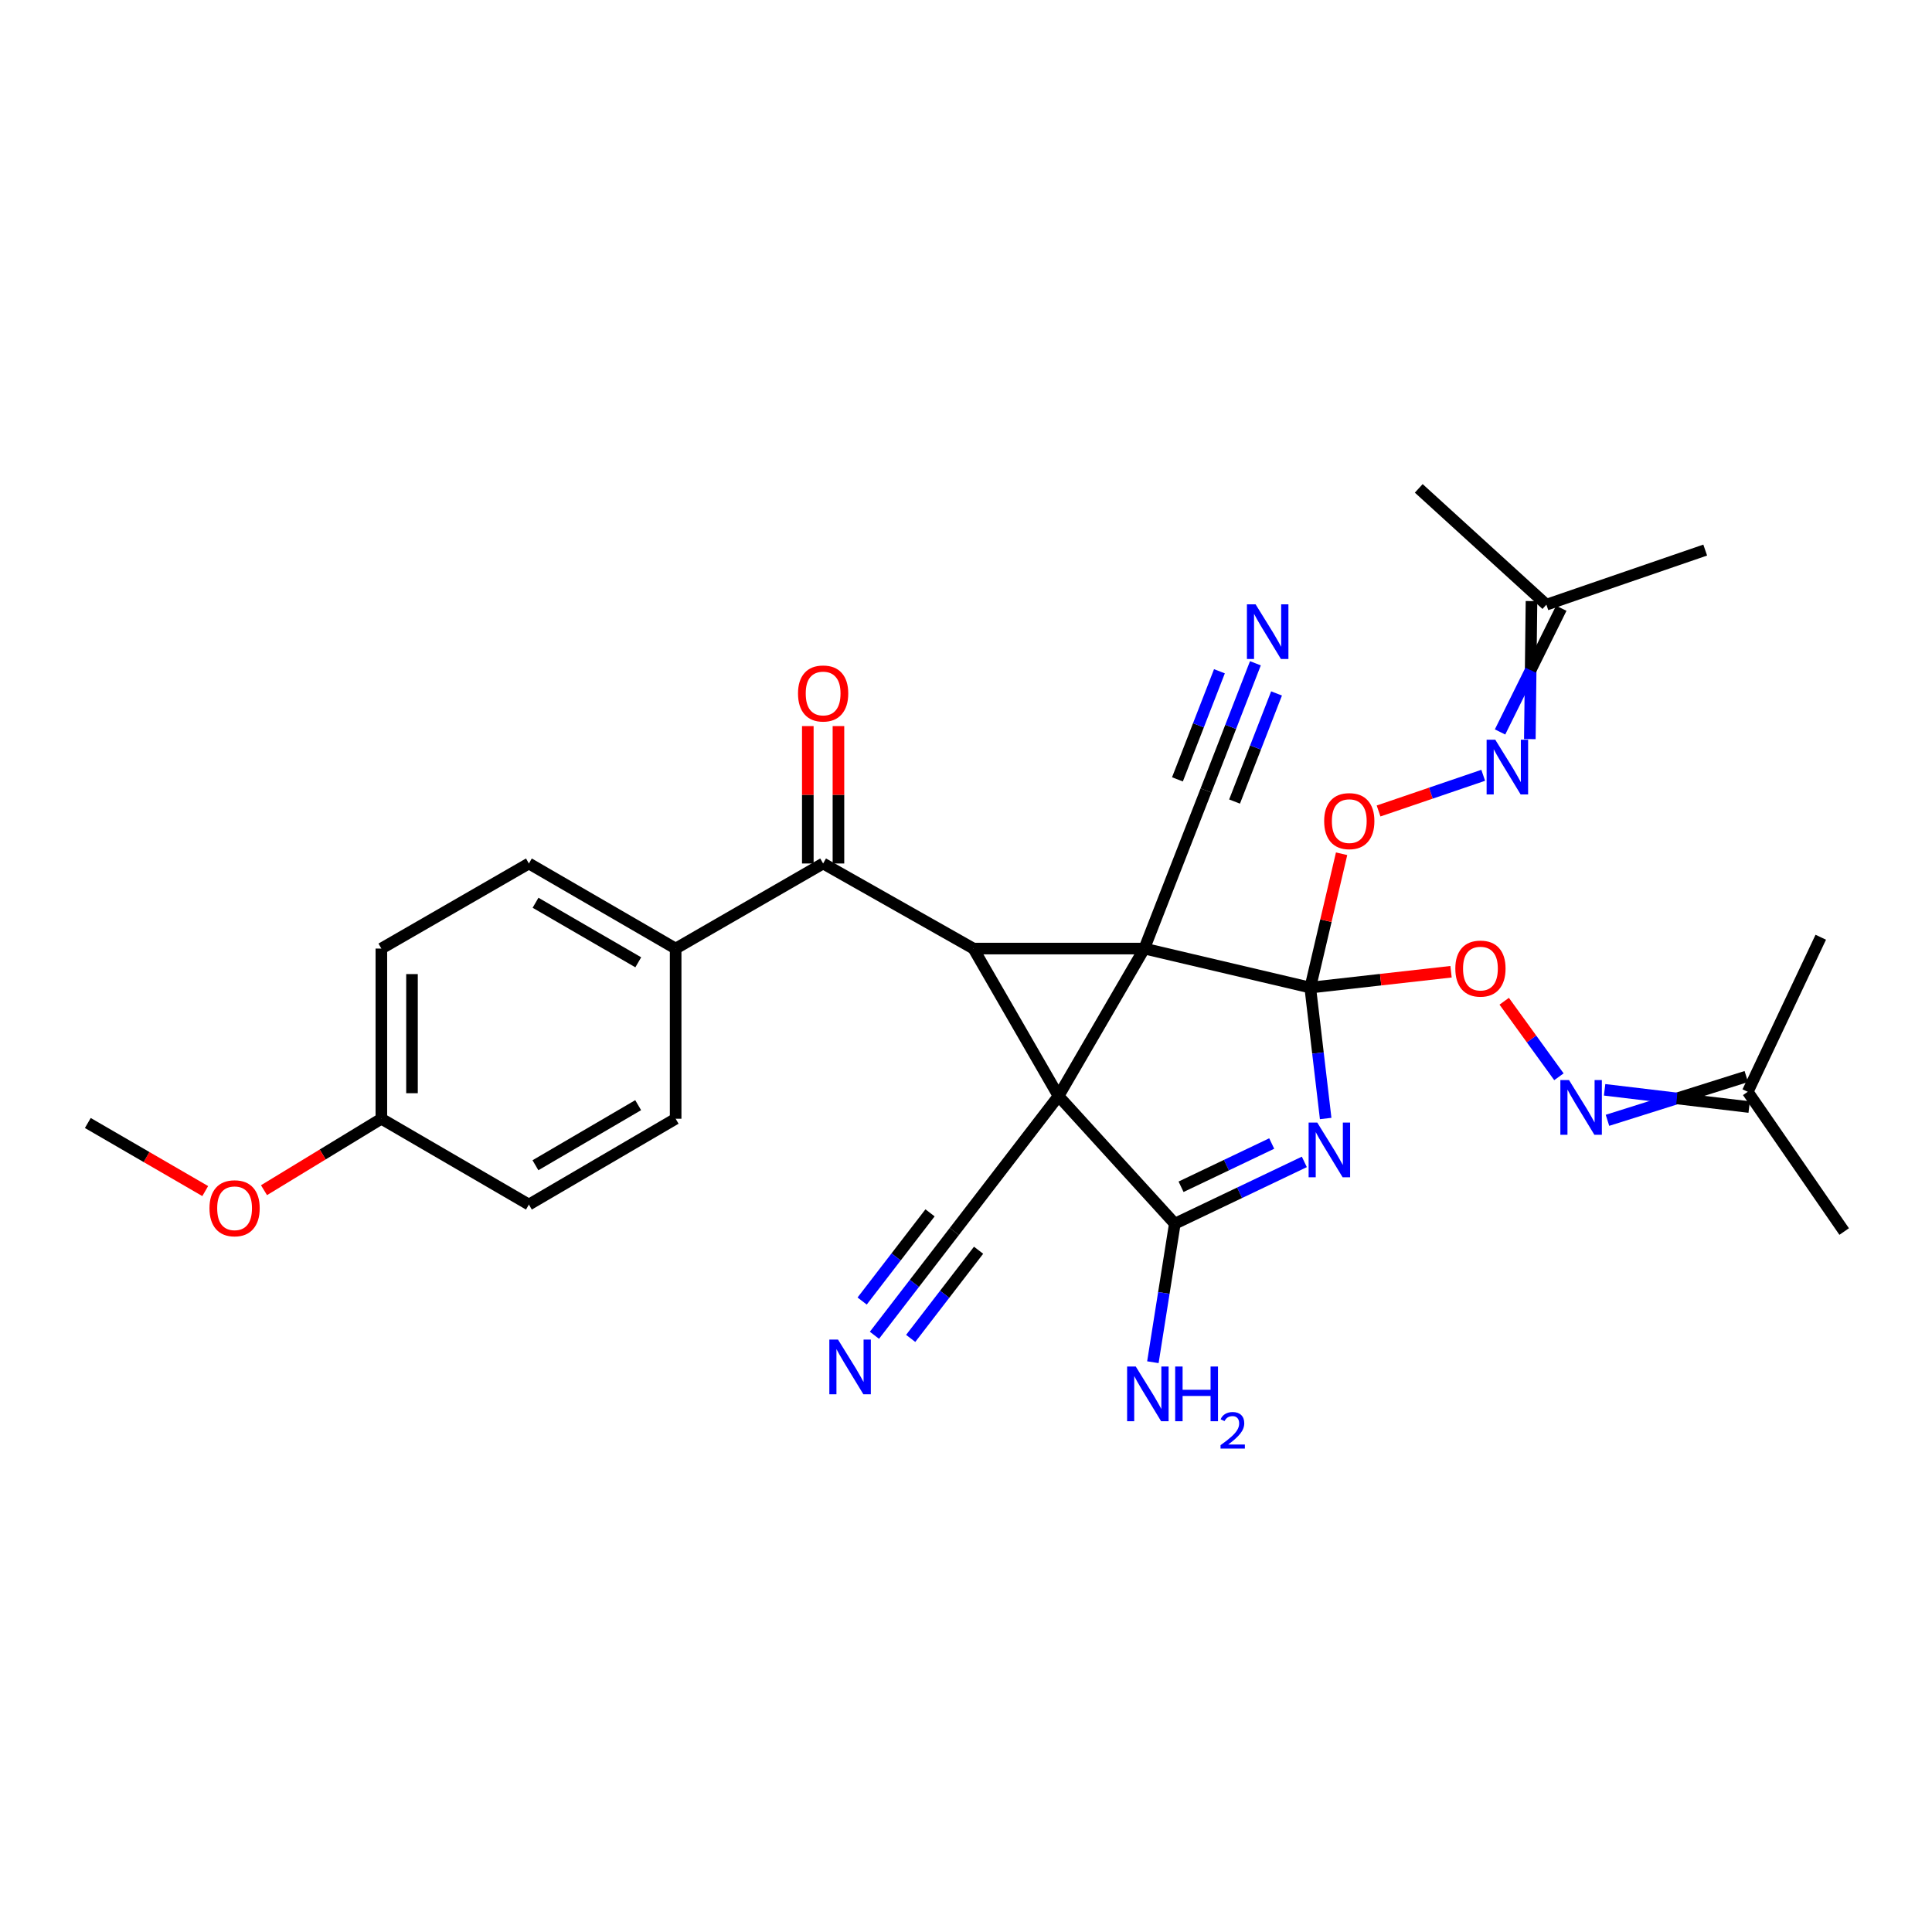 <?xml version='1.0' encoding='iso-8859-1'?>
<svg version='1.1' baseProfile='full'
              xmlns='http://www.w3.org/2000/svg'
                      xmlns:rdkit='http://www.rdkit.org/xml'
                      xmlns:xlink='http://www.w3.org/1999/xlink'
                  xml:space='preserve'
width='1000px' height='1000px' viewBox='0 0 1000 1000'>
<!-- END OF HEADER -->
<rect style='opacity:1.0;fill:#FFFFFF;stroke:none' width='1000' height='1000' x='0' y='0'> </rect>
<path class='bond-0' d='M 592.299,490.977 L 547.894,567.314' style='fill:none;fill-rule:evenodd;stroke:#000000;stroke-width:6px;stroke-linecap:butt;stroke-linejoin:miter;stroke-opacity:1' />
<path class='bond-1' d='M 592.299,490.977 L 678.185,511.175' style='fill:none;fill-rule:evenodd;stroke:#000000;stroke-width:6px;stroke-linecap:butt;stroke-linejoin:miter;stroke-opacity:1' />
<path class='bond-2' d='M 592.299,490.977 L 503.849,490.977' style='fill:none;fill-rule:evenodd;stroke:#000000;stroke-width:6px;stroke-linecap:butt;stroke-linejoin:miter;stroke-opacity:1' />
<path class='bond-6' d='M 592.299,490.977 L 624.222,409.143' style='fill:none;fill-rule:evenodd;stroke:#000000;stroke-width:6px;stroke-linecap:butt;stroke-linejoin:miter;stroke-opacity:1' />
<path class='bond-4' d='M 547.894,567.314 L 608.085,633.381' style='fill:none;fill-rule:evenodd;stroke:#000000;stroke-width:6px;stroke-linecap:butt;stroke-linejoin:miter;stroke-opacity:1' />
<path class='bond-7' d='M 547.894,567.314 L 493.948,637.441' style='fill:none;fill-rule:evenodd;stroke:#000000;stroke-width:6px;stroke-linecap:butt;stroke-linejoin:miter;stroke-opacity:1' />
<path class='bond-30' d='M 547.894,567.314 L 503.849,490.977' style='fill:none;fill-rule:evenodd;stroke:#000000;stroke-width:6px;stroke-linecap:butt;stroke-linejoin:miter;stroke-opacity:1' />
<path class='bond-3' d='M 678.185,511.175 L 682.174,545.056' style='fill:none;fill-rule:evenodd;stroke:#000000;stroke-width:6px;stroke-linecap:butt;stroke-linejoin:miter;stroke-opacity:1' />
<path class='bond-3' d='M 682.174,545.056 L 686.162,578.936' style='fill:none;fill-rule:evenodd;stroke:#0000FF;stroke-width:6px;stroke-linecap:butt;stroke-linejoin:miter;stroke-opacity:1' />
<path class='bond-8' d='M 678.185,511.175 L 686.297,476.539' style='fill:none;fill-rule:evenodd;stroke:#000000;stroke-width:6px;stroke-linecap:butt;stroke-linejoin:miter;stroke-opacity:1' />
<path class='bond-8' d='M 686.297,476.539 L 694.409,441.903' style='fill:none;fill-rule:evenodd;stroke:#FF0000;stroke-width:6px;stroke-linecap:butt;stroke-linejoin:miter;stroke-opacity:1' />
<path class='bond-9' d='M 678.185,511.175 L 714.622,507.073' style='fill:none;fill-rule:evenodd;stroke:#000000;stroke-width:6px;stroke-linecap:butt;stroke-linejoin:miter;stroke-opacity:1' />
<path class='bond-9' d='M 714.622,507.073 L 751.058,502.97' style='fill:none;fill-rule:evenodd;stroke:#FF0000;stroke-width:6px;stroke-linecap:butt;stroke-linejoin:miter;stroke-opacity:1' />
<path class='bond-5' d='M 503.849,490.977 L 426.05,446.941' style='fill:none;fill-rule:evenodd;stroke:#000000;stroke-width:6px;stroke-linecap:butt;stroke-linejoin:miter;stroke-opacity:1' />
<path class='bond-31' d='M 675.122,601.394 L 641.603,617.387' style='fill:none;fill-rule:evenodd;stroke:#0000FF;stroke-width:6px;stroke-linecap:butt;stroke-linejoin:miter;stroke-opacity:1' />
<path class='bond-31' d='M 641.603,617.387 L 608.085,633.381' style='fill:none;fill-rule:evenodd;stroke:#000000;stroke-width:6px;stroke-linecap:butt;stroke-linejoin:miter;stroke-opacity:1' />
<path class='bond-31' d='M 658.238,591.881 L 634.775,603.077' style='fill:none;fill-rule:evenodd;stroke:#0000FF;stroke-width:6px;stroke-linecap:butt;stroke-linejoin:miter;stroke-opacity:1' />
<path class='bond-31' d='M 634.775,603.077 L 611.312,614.272' style='fill:none;fill-rule:evenodd;stroke:#000000;stroke-width:6px;stroke-linecap:butt;stroke-linejoin:miter;stroke-opacity:1' />
<path class='bond-15' d='M 608.085,633.381 L 602.406,669.23' style='fill:none;fill-rule:evenodd;stroke:#000000;stroke-width:6px;stroke-linecap:butt;stroke-linejoin:miter;stroke-opacity:1' />
<path class='bond-15' d='M 602.406,669.23 L 596.727,705.079' style='fill:none;fill-rule:evenodd;stroke:#0000FF;stroke-width:6px;stroke-linecap:butt;stroke-linejoin:miter;stroke-opacity:1' />
<path class='bond-14' d='M 426.05,446.941 L 349.712,490.977' style='fill:none;fill-rule:evenodd;stroke:#000000;stroke-width:6px;stroke-linecap:butt;stroke-linejoin:miter;stroke-opacity:1' />
<path class='bond-16' d='M 433.978,446.941 L 433.978,411.382' style='fill:none;fill-rule:evenodd;stroke:#000000;stroke-width:6px;stroke-linecap:butt;stroke-linejoin:miter;stroke-opacity:1' />
<path class='bond-16' d='M 433.978,411.382 L 433.978,375.824' style='fill:none;fill-rule:evenodd;stroke:#FF0000;stroke-width:6px;stroke-linecap:butt;stroke-linejoin:miter;stroke-opacity:1' />
<path class='bond-16' d='M 418.122,446.941 L 418.122,411.382' style='fill:none;fill-rule:evenodd;stroke:#000000;stroke-width:6px;stroke-linecap:butt;stroke-linejoin:miter;stroke-opacity:1' />
<path class='bond-16' d='M 418.122,411.382 L 418.122,375.824' style='fill:none;fill-rule:evenodd;stroke:#FF0000;stroke-width:6px;stroke-linecap:butt;stroke-linejoin:miter;stroke-opacity:1' />
<path class='bond-10' d='M 624.222,409.143 L 637.006,376.227' style='fill:none;fill-rule:evenodd;stroke:#000000;stroke-width:6px;stroke-linecap:butt;stroke-linejoin:miter;stroke-opacity:1' />
<path class='bond-10' d='M 637.006,376.227 L 649.79,343.312' style='fill:none;fill-rule:evenodd;stroke:#0000FF;stroke-width:6px;stroke-linecap:butt;stroke-linejoin:miter;stroke-opacity:1' />
<path class='bond-10' d='M 639.003,414.883 L 649.869,386.905' style='fill:none;fill-rule:evenodd;stroke:#000000;stroke-width:6px;stroke-linecap:butt;stroke-linejoin:miter;stroke-opacity:1' />
<path class='bond-10' d='M 649.869,386.905 L 660.735,358.927' style='fill:none;fill-rule:evenodd;stroke:#0000FF;stroke-width:6px;stroke-linecap:butt;stroke-linejoin:miter;stroke-opacity:1' />
<path class='bond-10' d='M 609.442,403.402 L 620.308,375.424' style='fill:none;fill-rule:evenodd;stroke:#000000;stroke-width:6px;stroke-linecap:butt;stroke-linejoin:miter;stroke-opacity:1' />
<path class='bond-10' d='M 620.308,375.424 L 631.175,347.446' style='fill:none;fill-rule:evenodd;stroke:#0000FF;stroke-width:6px;stroke-linecap:butt;stroke-linejoin:miter;stroke-opacity:1' />
<path class='bond-11' d='M 493.948,637.441 L 473.278,664.289' style='fill:none;fill-rule:evenodd;stroke:#000000;stroke-width:6px;stroke-linecap:butt;stroke-linejoin:miter;stroke-opacity:1' />
<path class='bond-11' d='M 473.278,664.289 L 452.607,691.136' style='fill:none;fill-rule:evenodd;stroke:#0000FF;stroke-width:6px;stroke-linecap:butt;stroke-linejoin:miter;stroke-opacity:1' />
<path class='bond-11' d='M 481.385,627.768 L 463.815,650.589' style='fill:none;fill-rule:evenodd;stroke:#000000;stroke-width:6px;stroke-linecap:butt;stroke-linejoin:miter;stroke-opacity:1' />
<path class='bond-11' d='M 463.815,650.589 L 446.245,673.409' style='fill:none;fill-rule:evenodd;stroke:#0000FF;stroke-width:6px;stroke-linecap:butt;stroke-linejoin:miter;stroke-opacity:1' />
<path class='bond-11' d='M 506.512,647.115 L 488.942,669.935' style='fill:none;fill-rule:evenodd;stroke:#000000;stroke-width:6px;stroke-linecap:butt;stroke-linejoin:miter;stroke-opacity:1' />
<path class='bond-11' d='M 488.942,669.935 L 471.372,692.755' style='fill:none;fill-rule:evenodd;stroke:#0000FF;stroke-width:6px;stroke-linecap:butt;stroke-linejoin:miter;stroke-opacity:1' />
<path class='bond-13' d='M 713.545,419.759 L 740.627,410.526' style='fill:none;fill-rule:evenodd;stroke:#FF0000;stroke-width:6px;stroke-linecap:butt;stroke-linejoin:miter;stroke-opacity:1' />
<path class='bond-13' d='M 740.627,410.526 L 767.709,401.292' style='fill:none;fill-rule:evenodd;stroke:#0000FF;stroke-width:6px;stroke-linecap:butt;stroke-linejoin:miter;stroke-opacity:1' />
<path class='bond-12' d='M 778.574,518.237 L 792.733,537.785' style='fill:none;fill-rule:evenodd;stroke:#FF0000;stroke-width:6px;stroke-linecap:butt;stroke-linejoin:miter;stroke-opacity:1' />
<path class='bond-12' d='M 792.733,537.785 L 806.893,557.333' style='fill:none;fill-rule:evenodd;stroke:#0000FF;stroke-width:6px;stroke-linecap:butt;stroke-linejoin:miter;stroke-opacity:1' />
<path class='bond-20' d='M 832.023,579.874 L 867.955,568.547' style='fill:none;fill-rule:evenodd;stroke:#0000FF;stroke-width:6px;stroke-linecap:butt;stroke-linejoin:miter;stroke-opacity:1' />
<path class='bond-20' d='M 867.955,568.547 L 903.886,557.219' style='fill:none;fill-rule:evenodd;stroke:#000000;stroke-width:6px;stroke-linecap:butt;stroke-linejoin:miter;stroke-opacity:1' />
<path class='bond-20' d='M 830.545,564.088 L 867.955,568.547' style='fill:none;fill-rule:evenodd;stroke:#0000FF;stroke-width:6px;stroke-linecap:butt;stroke-linejoin:miter;stroke-opacity:1' />
<path class='bond-20' d='M 867.955,568.547 L 905.365,573.005' style='fill:none;fill-rule:evenodd;stroke:#000000;stroke-width:6px;stroke-linecap:butt;stroke-linejoin:miter;stroke-opacity:1' />
<path class='bond-19' d='M 791.84,382.562 L 792.27,346.843' style='fill:none;fill-rule:evenodd;stroke:#0000FF;stroke-width:6px;stroke-linecap:butt;stroke-linejoin:miter;stroke-opacity:1' />
<path class='bond-19' d='M 792.27,346.843 L 792.7,311.124' style='fill:none;fill-rule:evenodd;stroke:#000000;stroke-width:6px;stroke-linecap:butt;stroke-linejoin:miter;stroke-opacity:1' />
<path class='bond-19' d='M 776.423,378.857 L 792.27,346.843' style='fill:none;fill-rule:evenodd;stroke:#0000FF;stroke-width:6px;stroke-linecap:butt;stroke-linejoin:miter;stroke-opacity:1' />
<path class='bond-19' d='M 792.27,346.843 L 808.117,314.829' style='fill:none;fill-rule:evenodd;stroke:#000000;stroke-width:6px;stroke-linecap:butt;stroke-linejoin:miter;stroke-opacity:1' />
<path class='bond-17' d='M 349.712,490.977 L 273.754,446.941' style='fill:none;fill-rule:evenodd;stroke:#000000;stroke-width:6px;stroke-linecap:butt;stroke-linejoin:miter;stroke-opacity:1' />
<path class='bond-17' d='M 330.366,498.089 L 277.195,467.264' style='fill:none;fill-rule:evenodd;stroke:#000000;stroke-width:6px;stroke-linecap:butt;stroke-linejoin:miter;stroke-opacity:1' />
<path class='bond-18' d='M 349.712,490.977 L 349.712,579.056' style='fill:none;fill-rule:evenodd;stroke:#000000;stroke-width:6px;stroke-linecap:butt;stroke-linejoin:miter;stroke-opacity:1' />
<path class='bond-22' d='M 273.754,446.941 L 197.39,490.977' style='fill:none;fill-rule:evenodd;stroke:#000000;stroke-width:6px;stroke-linecap:butt;stroke-linejoin:miter;stroke-opacity:1' />
<path class='bond-23' d='M 349.712,579.056 L 273.754,623.479' style='fill:none;fill-rule:evenodd;stroke:#000000;stroke-width:6px;stroke-linecap:butt;stroke-linejoin:miter;stroke-opacity:1' />
<path class='bond-23' d='M 330.314,572.033 L 277.143,603.129' style='fill:none;fill-rule:evenodd;stroke:#000000;stroke-width:6px;stroke-linecap:butt;stroke-linejoin:miter;stroke-opacity:1' />
<path class='bond-25' d='M 800.408,312.976 L 734.342,252.785' style='fill:none;fill-rule:evenodd;stroke:#000000;stroke-width:6px;stroke-linecap:butt;stroke-linejoin:miter;stroke-opacity:1' />
<path class='bond-26' d='M 800.408,312.976 L 882.612,284.718' style='fill:none;fill-rule:evenodd;stroke:#000000;stroke-width:6px;stroke-linecap:butt;stroke-linejoin:miter;stroke-opacity:1' />
<path class='bond-27' d='M 904.626,565.112 L 954.545,637.441' style='fill:none;fill-rule:evenodd;stroke:#000000;stroke-width:6px;stroke-linecap:butt;stroke-linejoin:miter;stroke-opacity:1' />
<path class='bond-28' d='M 904.626,565.112 L 942.424,485.11' style='fill:none;fill-rule:evenodd;stroke:#000000;stroke-width:6px;stroke-linecap:butt;stroke-linejoin:miter;stroke-opacity:1' />
<path class='bond-21' d='M 197.39,579.056 L 273.754,623.479' style='fill:none;fill-rule:evenodd;stroke:#000000;stroke-width:6px;stroke-linecap:butt;stroke-linejoin:miter;stroke-opacity:1' />
<path class='bond-24' d='M 197.39,579.056 L 167.018,597.549' style='fill:none;fill-rule:evenodd;stroke:#000000;stroke-width:6px;stroke-linecap:butt;stroke-linejoin:miter;stroke-opacity:1' />
<path class='bond-24' d='M 167.018,597.549 L 136.646,616.042' style='fill:none;fill-rule:evenodd;stroke:#FF0000;stroke-width:6px;stroke-linecap:butt;stroke-linejoin:miter;stroke-opacity:1' />
<path class='bond-32' d='M 197.39,579.056 L 197.39,490.977' style='fill:none;fill-rule:evenodd;stroke:#000000;stroke-width:6px;stroke-linecap:butt;stroke-linejoin:miter;stroke-opacity:1' />
<path class='bond-32' d='M 213.246,565.844 L 213.246,504.189' style='fill:none;fill-rule:evenodd;stroke:#000000;stroke-width:6px;stroke-linecap:butt;stroke-linejoin:miter;stroke-opacity:1' />
<path class='bond-29' d='M 106.227,616.5 L 75.841,598.879' style='fill:none;fill-rule:evenodd;stroke:#FF0000;stroke-width:6px;stroke-linecap:butt;stroke-linejoin:miter;stroke-opacity:1' />
<path class='bond-29' d='M 75.841,598.879 L 45.455,581.259' style='fill:none;fill-rule:evenodd;stroke:#000000;stroke-width:6px;stroke-linecap:butt;stroke-linejoin:miter;stroke-opacity:1' />
<path  class='atom-4' d='M 681.818 581.052
L 691.098 596.052
Q 692.018 597.532, 693.498 600.212
Q 694.978 602.892, 695.058 603.052
L 695.058 581.052
L 698.818 581.052
L 698.818 609.372
L 694.938 609.372
L 684.978 592.972
Q 683.818 591.052, 682.578 588.852
Q 681.378 586.652, 681.018 585.972
L 681.018 609.372
L 677.338 609.372
L 677.338 581.052
L 681.818 581.052
' fill='#0000FF'/>
<path  class='atom-9' d='M 685.384 425.008
Q 685.384 418.208, 688.744 414.408
Q 692.104 410.608, 698.384 410.608
Q 704.664 410.608, 708.024 414.408
Q 711.384 418.208, 711.384 425.008
Q 711.384 431.888, 707.984 435.808
Q 704.584 439.688, 698.384 439.688
Q 692.144 439.688, 688.744 435.808
Q 685.384 431.928, 685.384 425.008
M 698.384 436.488
Q 702.704 436.488, 705.024 433.608
Q 707.384 430.688, 707.384 425.008
Q 707.384 419.448, 705.024 416.648
Q 702.704 413.808, 698.384 413.808
Q 694.064 413.808, 691.704 416.608
Q 689.384 419.408, 689.384 425.008
Q 689.384 430.728, 691.704 433.608
Q 694.064 436.488, 698.384 436.488
' fill='#FF0000'/>
<path  class='atom-10' d='M 753.274 501.337
Q 753.274 494.537, 756.634 490.737
Q 759.994 486.937, 766.274 486.937
Q 772.554 486.937, 775.914 490.737
Q 779.274 494.537, 779.274 501.337
Q 779.274 508.217, 775.874 512.137
Q 772.474 516.017, 766.274 516.017
Q 760.034 516.017, 756.634 512.137
Q 753.274 508.257, 753.274 501.337
M 766.274 512.817
Q 770.594 512.817, 772.914 509.937
Q 775.274 507.017, 775.274 501.337
Q 775.274 495.777, 772.914 492.977
Q 770.594 490.137, 766.274 490.137
Q 761.954 490.137, 759.594 492.937
Q 757.274 495.737, 757.274 501.337
Q 757.274 507.057, 759.594 509.937
Q 761.954 512.817, 766.274 512.817
' fill='#FF0000'/>
<path  class='atom-11' d='M 649.886 312.787
L 659.166 327.787
Q 660.086 329.267, 661.566 331.947
Q 663.046 334.627, 663.126 334.787
L 663.126 312.787
L 666.886 312.787
L 666.886 341.107
L 663.006 341.107
L 653.046 324.707
Q 651.886 322.787, 650.646 320.587
Q 649.446 318.387, 649.086 317.707
L 649.086 341.107
L 645.406 341.107
L 645.406 312.787
L 649.886 312.787
' fill='#0000FF'/>
<path  class='atom-12' d='M 433.743 693.347
L 443.023 708.347
Q 443.943 709.827, 445.423 712.507
Q 446.903 715.187, 446.983 715.347
L 446.983 693.347
L 450.743 693.347
L 450.743 721.667
L 446.863 721.667
L 436.903 705.267
Q 435.743 703.347, 434.503 701.147
Q 433.303 698.947, 432.943 698.267
L 432.943 721.667
L 429.263 721.667
L 429.263 693.347
L 433.743 693.347
' fill='#0000FF'/>
<path  class='atom-13' d='M 812.118 559.03
L 821.398 574.03
Q 822.318 575.51, 823.798 578.19
Q 825.278 580.87, 825.358 581.03
L 825.358 559.03
L 829.118 559.03
L 829.118 587.35
L 825.238 587.35
L 815.278 570.95
Q 814.118 569.03, 812.878 566.83
Q 811.678 564.63, 811.318 563.95
L 811.318 587.35
L 807.638 587.35
L 807.638 559.03
L 812.118 559.03
' fill='#0000FF'/>
<path  class='atom-14' d='M 773.95 382.87
L 783.23 397.87
Q 784.15 399.35, 785.63 402.03
Q 787.11 404.71, 787.19 404.87
L 787.19 382.87
L 790.95 382.87
L 790.95 411.19
L 787.07 411.19
L 777.11 394.79
Q 775.95 392.87, 774.71 390.67
Q 773.51 388.47, 773.15 387.79
L 773.15 411.19
L 769.47 411.19
L 769.47 382.87
L 773.95 382.87
' fill='#0000FF'/>
<path  class='atom-16' d='M 587.871 707.309
L 597.151 722.309
Q 598.071 723.789, 599.551 726.469
Q 601.031 729.149, 601.111 729.309
L 601.111 707.309
L 604.871 707.309
L 604.871 735.629
L 600.991 735.629
L 591.031 719.229
Q 589.871 717.309, 588.631 715.109
Q 587.431 712.909, 587.071 712.229
L 587.071 735.629
L 583.391 735.629
L 583.391 707.309
L 587.871 707.309
' fill='#0000FF'/>
<path  class='atom-16' d='M 608.271 707.309
L 612.111 707.309
L 612.111 719.349
L 626.591 719.349
L 626.591 707.309
L 630.431 707.309
L 630.431 735.629
L 626.591 735.629
L 626.591 722.549
L 612.111 722.549
L 612.111 735.629
L 608.271 735.629
L 608.271 707.309
' fill='#0000FF'/>
<path  class='atom-16' d='M 631.804 734.636
Q 632.491 732.867, 634.127 731.89
Q 635.764 730.887, 638.035 730.887
Q 640.859 730.887, 642.443 732.418
Q 644.027 733.949, 644.027 736.668
Q 644.027 739.44, 641.968 742.028
Q 639.935 744.615, 635.711 747.677
L 644.344 747.677
L 644.344 749.789
L 631.751 749.789
L 631.751 748.02
Q 635.236 745.539, 637.295 743.691
Q 639.381 741.843, 640.384 740.18
Q 641.387 738.516, 641.387 736.8
Q 641.387 735.005, 640.49 734.002
Q 639.592 732.999, 638.035 732.999
Q 636.53 732.999, 635.527 733.606
Q 634.523 734.213, 633.811 735.56
L 631.804 734.636
' fill='#0000FF'/>
<path  class='atom-17' d='M 413.05 358.942
Q 413.05 352.142, 416.41 348.342
Q 419.77 344.542, 426.05 344.542
Q 432.33 344.542, 435.69 348.342
Q 439.05 352.142, 439.05 358.942
Q 439.05 365.822, 435.65 369.742
Q 432.25 373.622, 426.05 373.622
Q 419.81 373.622, 416.41 369.742
Q 413.05 365.862, 413.05 358.942
M 426.05 370.422
Q 430.37 370.422, 432.69 367.542
Q 435.05 364.622, 435.05 358.942
Q 435.05 353.382, 432.69 350.582
Q 430.37 347.742, 426.05 347.742
Q 421.73 347.742, 419.37 350.542
Q 417.05 353.342, 417.05 358.942
Q 417.05 364.662, 419.37 367.542
Q 421.73 370.422, 426.05 370.422
' fill='#FF0000'/>
<path  class='atom-25' d='M 108.422 625.392
Q 108.422 618.592, 111.782 614.792
Q 115.142 610.992, 121.422 610.992
Q 127.702 610.992, 131.062 614.792
Q 134.422 618.592, 134.422 625.392
Q 134.422 632.272, 131.022 636.192
Q 127.622 640.072, 121.422 640.072
Q 115.182 640.072, 111.782 636.192
Q 108.422 632.312, 108.422 625.392
M 121.422 636.872
Q 125.742 636.872, 128.062 633.992
Q 130.422 631.072, 130.422 625.392
Q 130.422 619.832, 128.062 617.032
Q 125.742 614.192, 121.422 614.192
Q 117.102 614.192, 114.742 616.992
Q 112.422 619.792, 112.422 625.392
Q 112.422 631.112, 114.742 633.992
Q 117.102 636.872, 121.422 636.872
' fill='#FF0000'/>
</svg>
